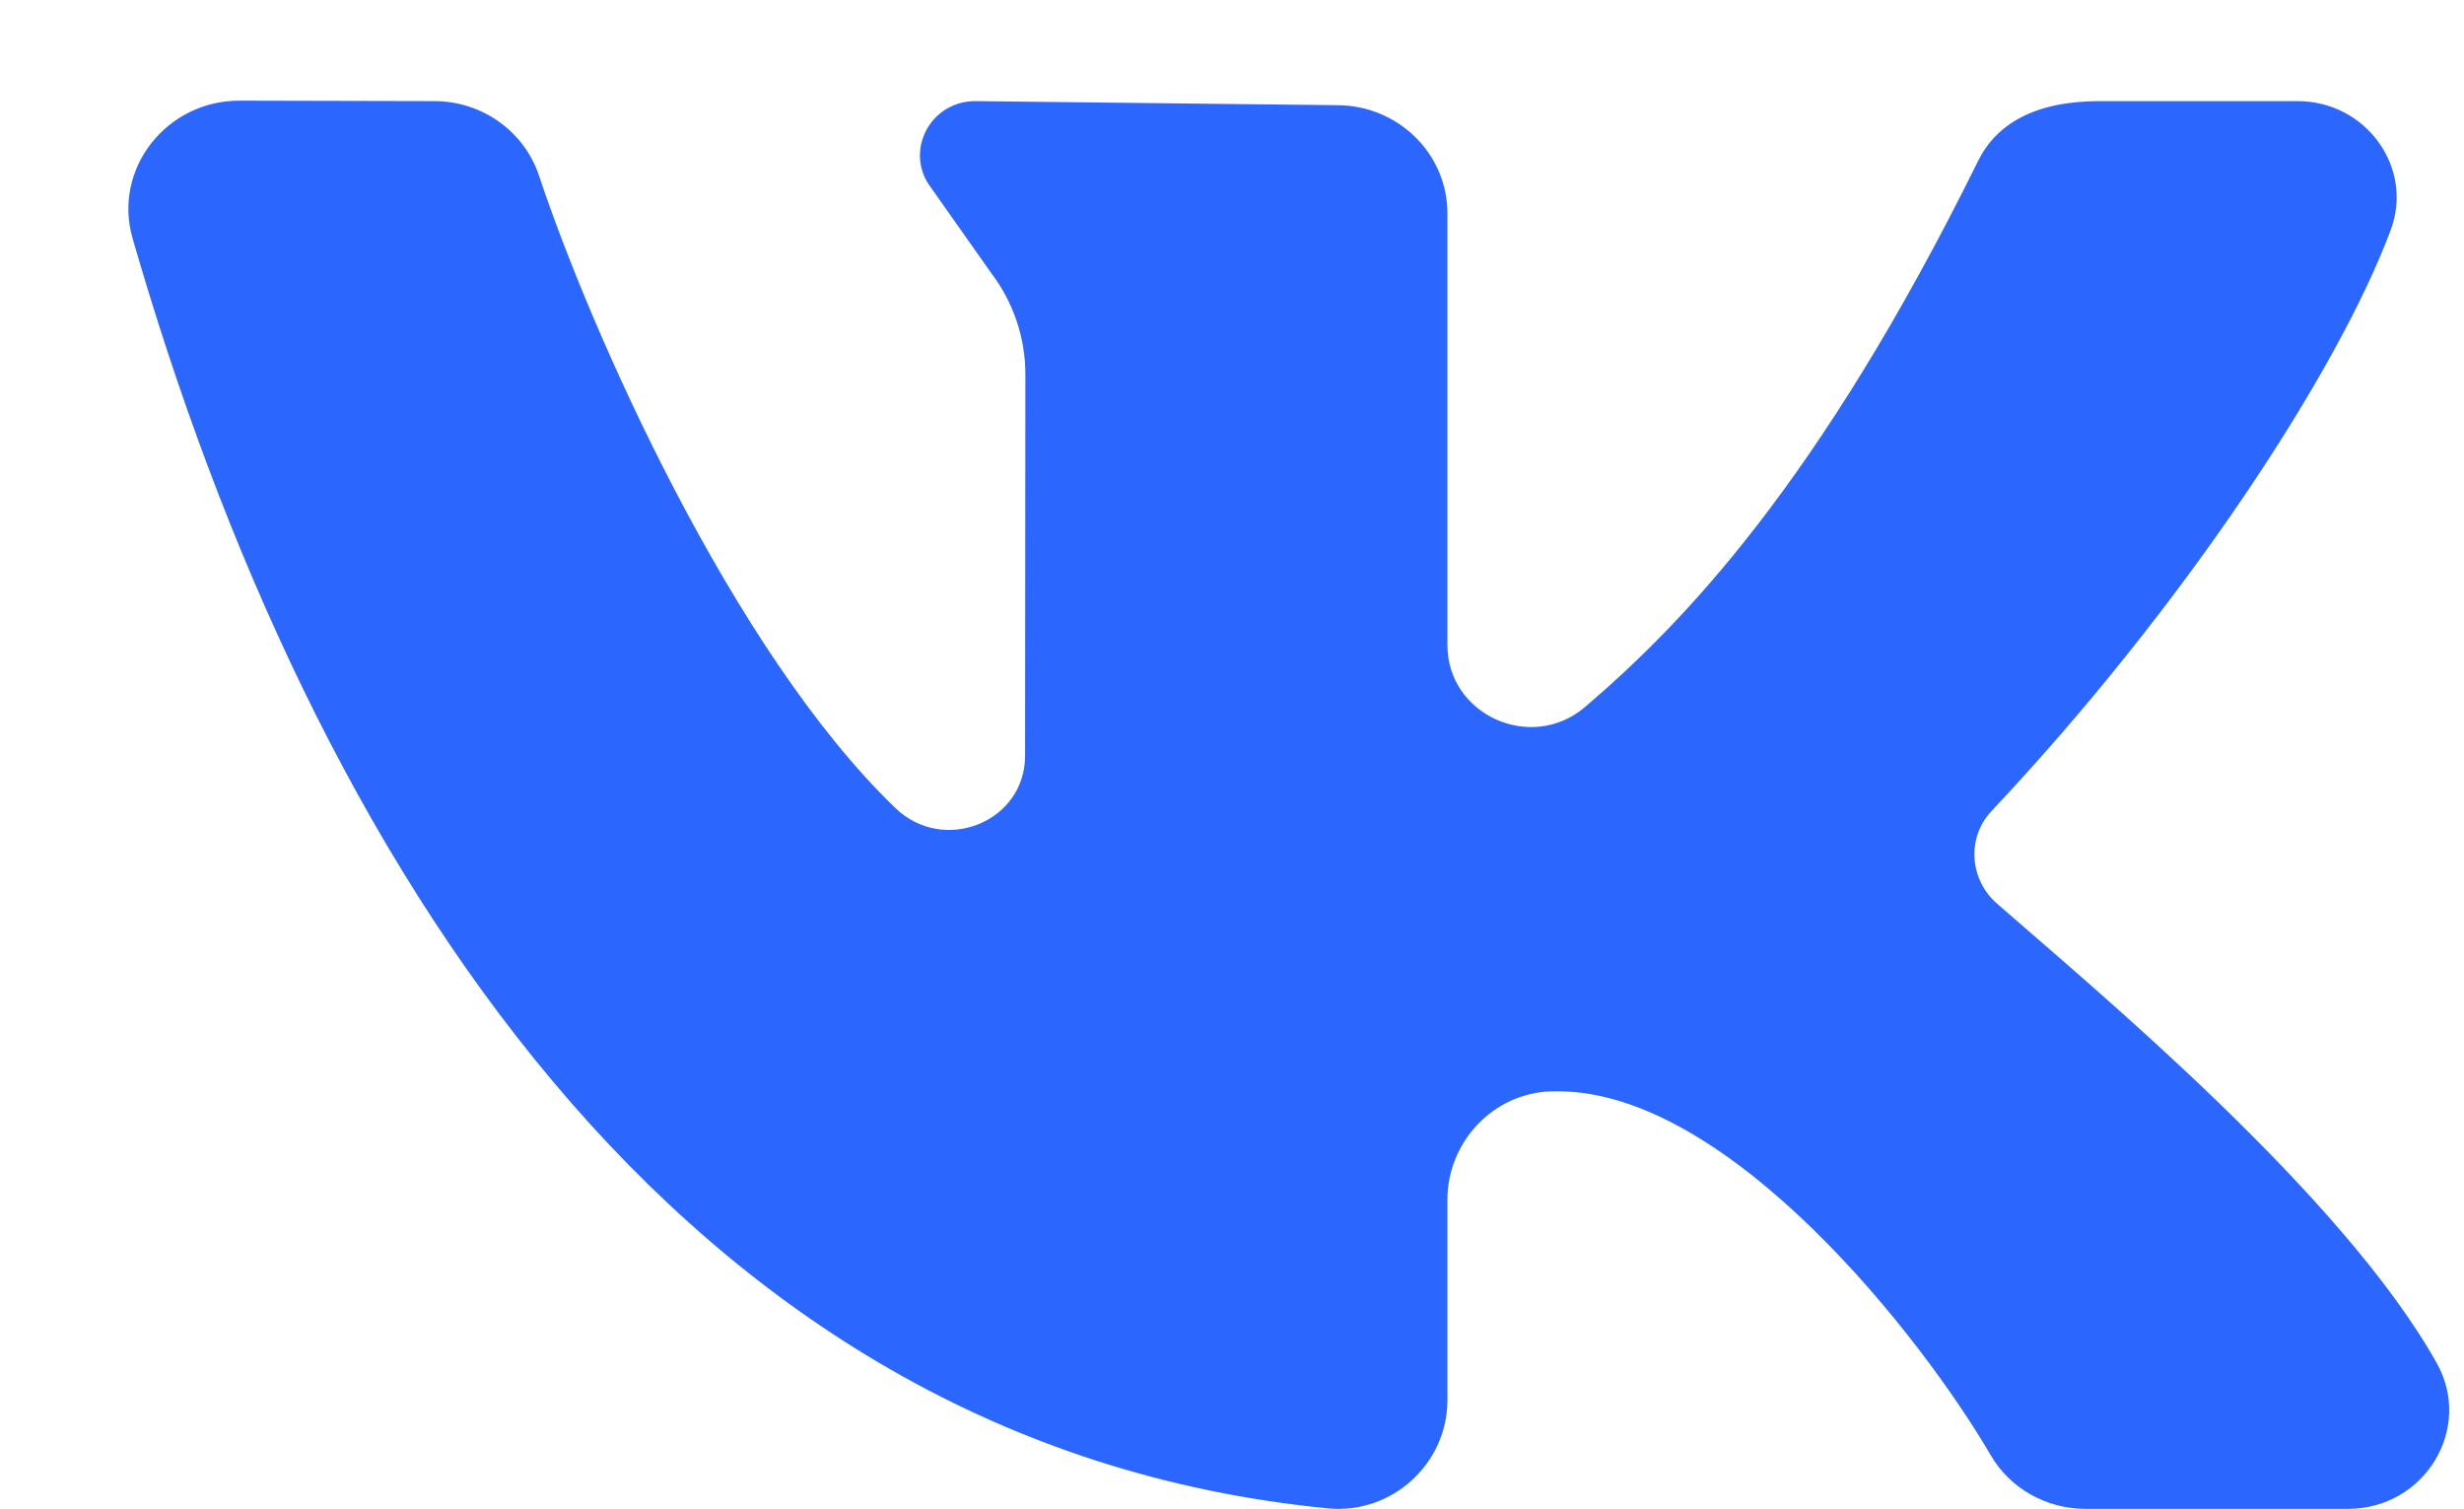 <?xml version="1.0" encoding="UTF-8"?> <svg xmlns="http://www.w3.org/2000/svg" width="80" height="49" viewBox="0 0 80 49" fill="none"> <path d="M79.114 44.252C76.037 38.777 68.11 32.199 64.837 29.337C63.941 28.553 63.846 27.197 64.661 26.33C70.906 19.696 75.902 12.073 77.621 7.467C78.38 5.433 76.809 3.283 74.597 3.283H68.17C66.051 3.283 64.811 4.034 64.221 5.231C59.03 15.745 54.577 20.295 51.46 22.955C49.715 24.444 46.994 23.21 46.994 20.944C46.994 16.576 46.994 10.931 46.994 6.927C46.994 4.986 45.388 3.415 43.406 3.415L31.665 3.283C30.187 3.283 29.343 4.937 30.23 6.096L32.169 8.847C32.898 9.8 33.292 10.96 33.292 12.15L33.282 24.538C33.282 26.692 30.639 27.745 29.071 26.235C23.764 21.127 19.159 10.694 17.501 5.705C17.021 4.261 15.653 3.286 14.101 3.283L7.77 3.268C5.395 3.268 3.658 5.494 4.304 7.735C10.089 27.806 21.959 46.901 43.112 48.971C45.196 49.175 46.994 47.516 46.994 45.462V38.952C46.994 37.084 48.475 35.48 50.38 35.432C50.447 35.431 50.513 35.431 50.58 35.431C56.175 35.431 62.441 43.48 64.633 47.245C65.263 48.328 66.442 48.988 67.716 48.988H76.232C78.717 48.988 80.311 46.383 79.114 44.252Z" fill="#2B66FF"></path> </svg> 